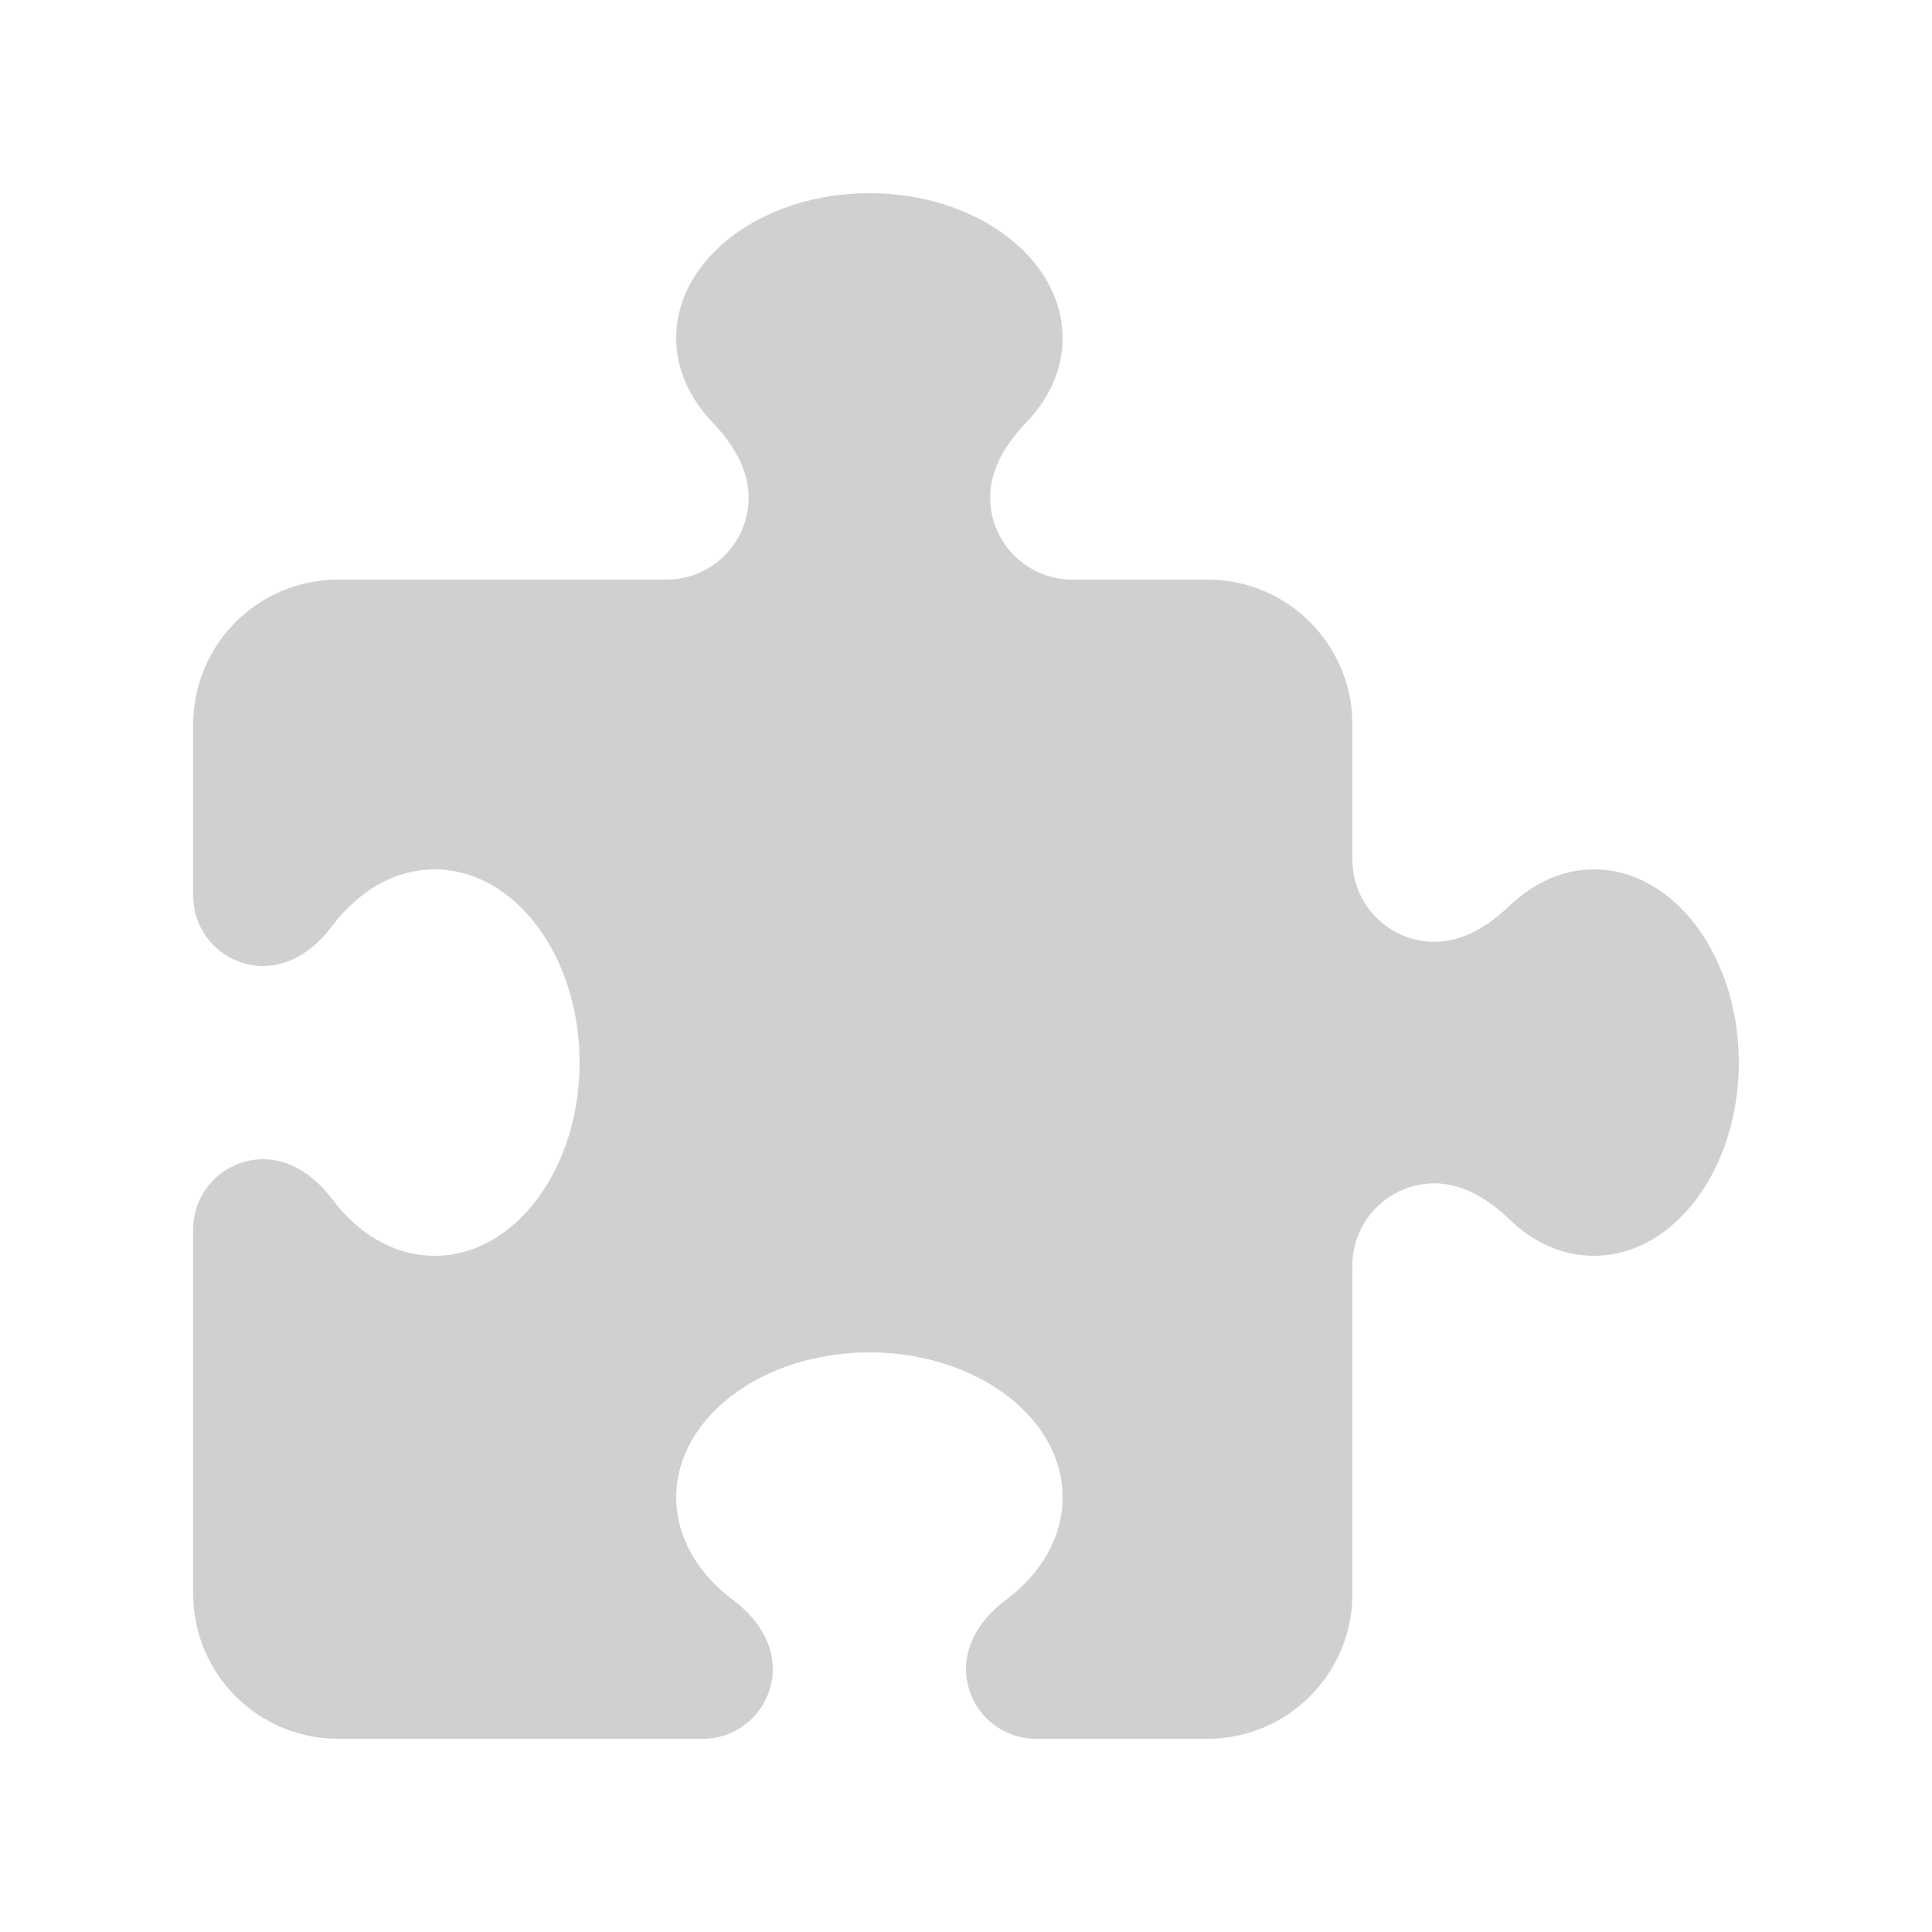 <svg xmlns="http://www.w3.org/2000/svg" viewBox="0 0 640 640"><!--!Font Awesome Free 7.1.0 by @fontawesome - https://fontawesome.com License - https://fontawesome.com/license/free Copyright 2025 Fonticons, Inc.--><path fill="#d0d0d0" d="M288 64C323.3 64 352 85.5 352 112C352 122.4 347.6 132 340 139.9C333.4 146.8 328 155.2 328 164.8C328 179.8 340.2 192 355.2 192L400 192C426.5 192 448 213.5 448 240L448 284.8C448 299.8 460.2 312 475.2 312C484.7 312 493.2 306.6 500.1 300C508 292.5 517.6 288 528 288C554.5 288 576 316.7 576 352C576 387.3 554.5 416 528 416C517.6 416 507.9 411.6 500.1 404C493.2 397.4 484.8 392 475.2 392C460.2 392 448 404.2 448 419.2L448 528C448 554.5 426.5 576 400 576L343.2 576C330.4 576 320 565.6 320 552.8C320 543.6 325.8 535.5 333.2 530C344.8 521.3 352 509.3 352 496C352 469.5 323.3 448 288 448C252.7 448 224 469.5 224 496C224 509.3 231.2 521.3 242.8 530C250.2 535.5 256 543.5 256 552.8C256 565.6 245.6 576 232.8 576L112 576C85.5 576 64 554.5 64 528L64 407.2C64 394.4 74.4 384 87.2 384C96.4 384 104.5 389.8 110 397.2C118.7 408.8 130.7 416 144 416C170.5 416 192 387.3 192 352C192 316.7 170.5 288 144 288C130.7 288 118.7 295.2 110 306.8C104.5 314.2 96.5 320 87.2 320C74.4 320 64 309.6 64 296.8L64 240C64 213.5 85.5 192 112 192L220.8 192C235.8 192 248 179.8 248 164.8C248 155.3 242.6 146.8 236 139.9C228.5 132 224 122.4 224 112C224 85.5 252.7 64 288 64z"/></svg>